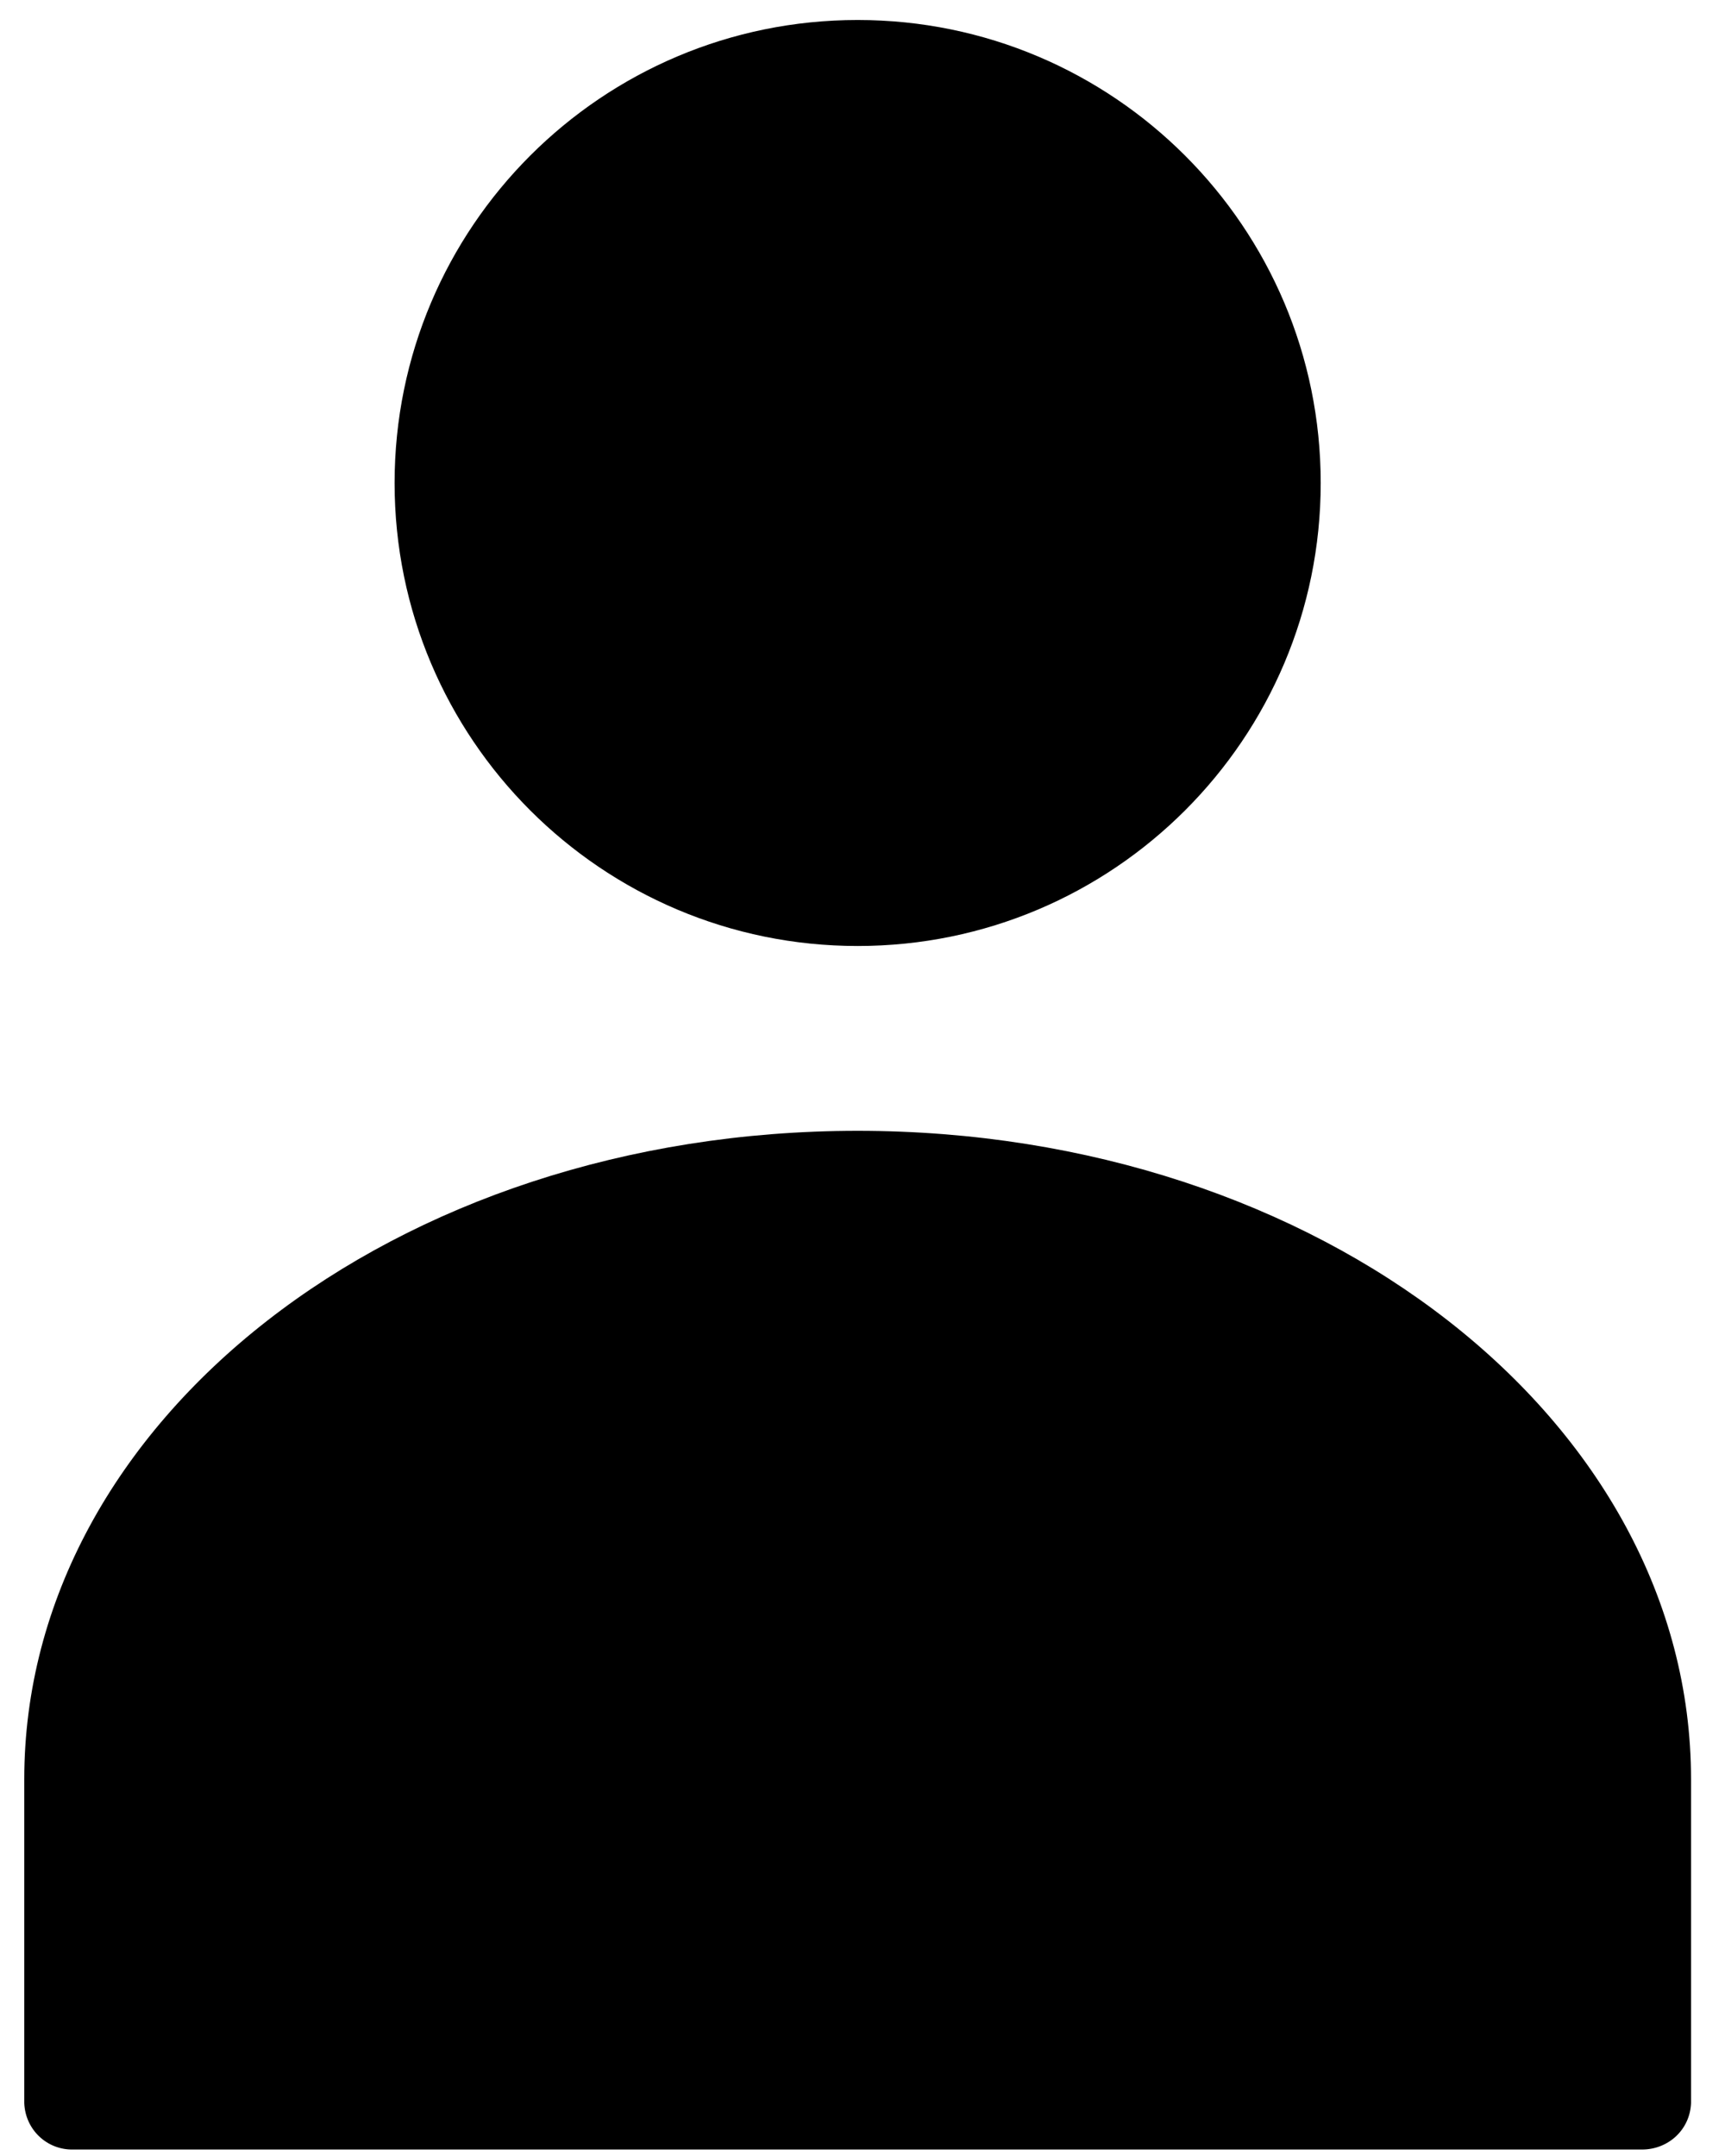 <svg xmlns="http://www.w3.org/2000/svg" fill="none" viewBox="0 0 32 40" height="40" width="32">
<path fill="black" d="M15.91 17.551C20.654 17.551 24.5 13.705 24.5 8.961C24.5 4.217 20.654 0.371 15.91 0.371C11.166 0.371 7.32 4.217 7.32 8.961C7.32 13.705 11.166 17.551 15.91 17.551Z"></path>
<path fill="black" d="M15.91 20.98C7.32 20.98 0.45 26.36 0.45 33.011V39.02C0.47 39.511 0.87 39.891 1.36 39.88H30.46C30.95 39.88 31.35 39.511 31.37 39.02V33.011C31.37 26.36 24.5 20.98 15.91 20.98Z"></path>
</svg>
